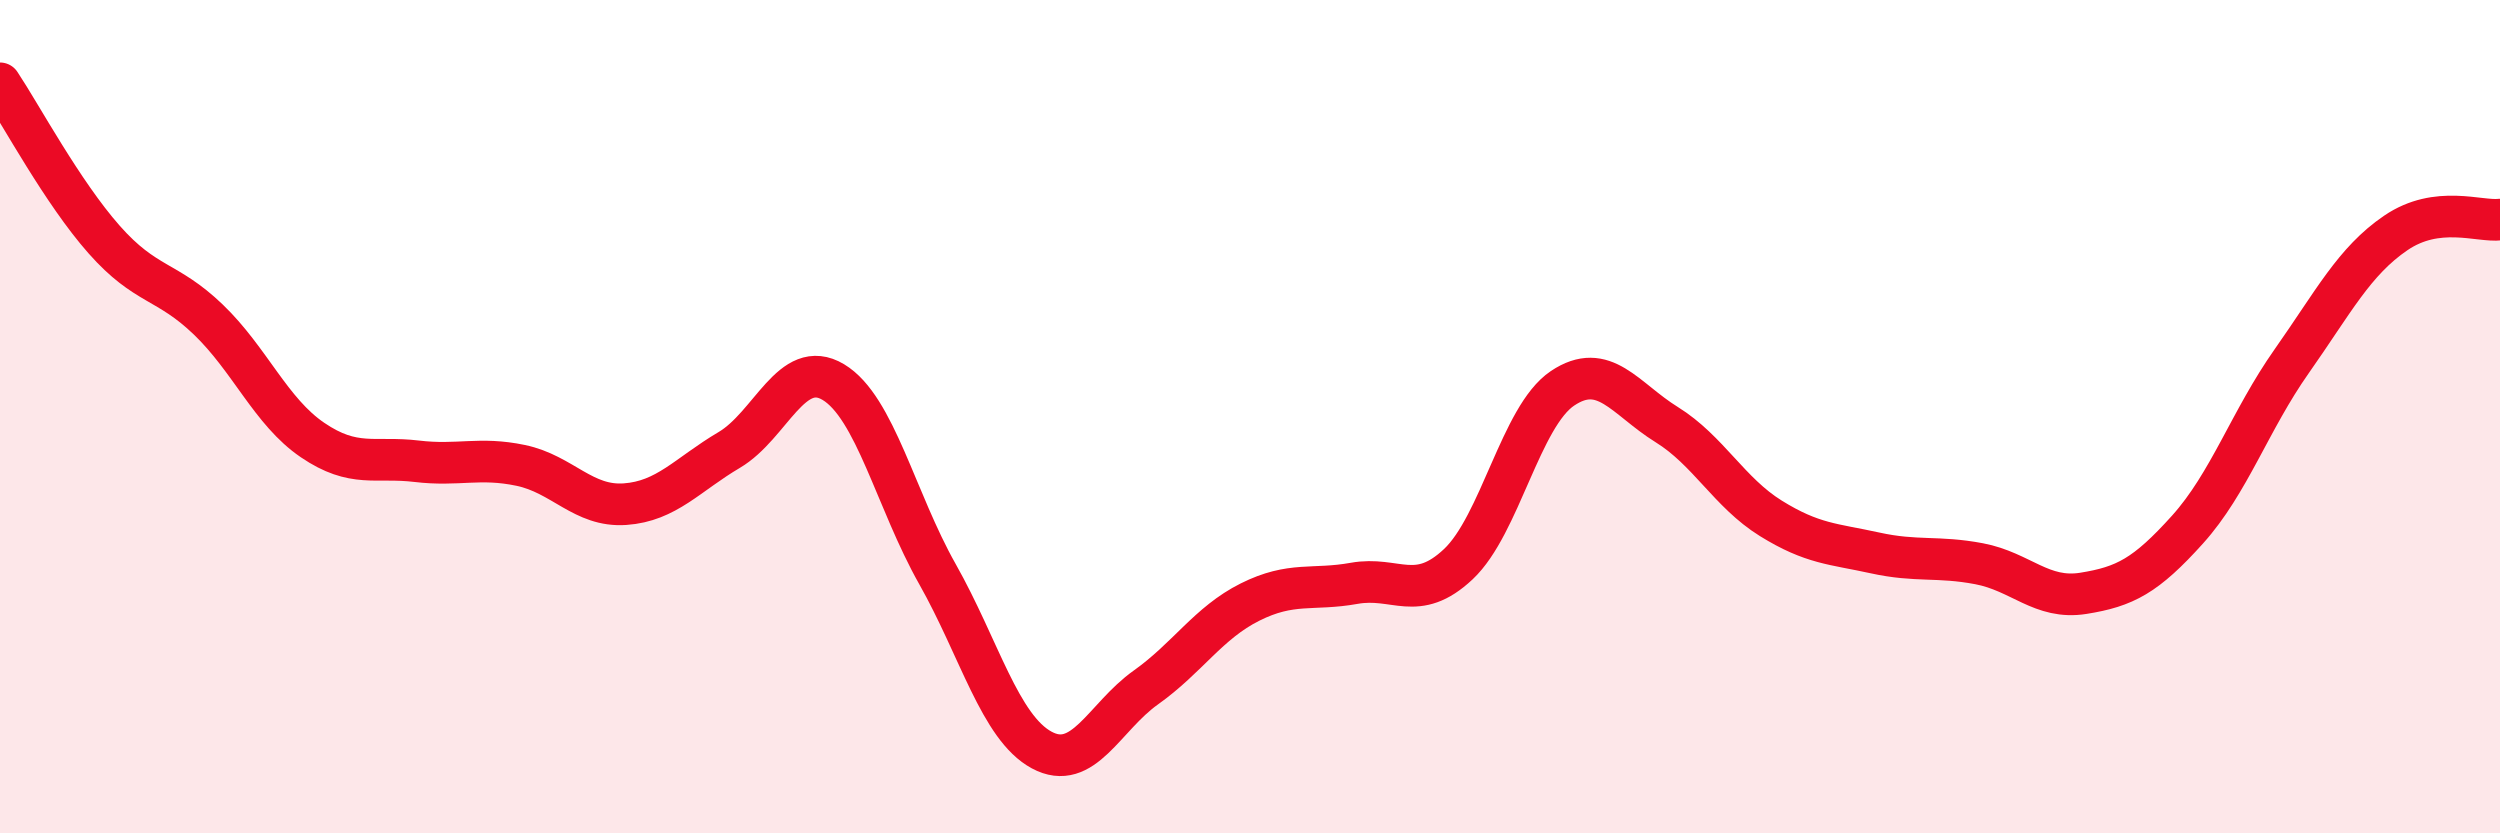 
    <svg width="60" height="20" viewBox="0 0 60 20" xmlns="http://www.w3.org/2000/svg">
      <path
        d="M 0,2 C 0.5,2.75 1.5,4.62 2.5,5.75 C 3.5,6.88 4,6.71 5,7.67 C 6,8.63 6.5,9.88 7.5,10.56 C 8.5,11.24 9,10.95 10,11.07 C 11,11.19 11.5,10.96 12.5,11.17 C 13.5,11.38 14,12.17 15,12.1 C 16,12.03 16.5,11.39 17.5,10.8 C 18.5,10.21 19,8.57 20,9.17 C 21,9.77 21.5,12.01 22.5,13.78 C 23.5,15.55 24,17.46 25,18 C 26,18.54 26.5,17.21 27.5,16.5 C 28.5,15.79 29,14.95 30,14.45 C 31,13.95 31.5,14.18 32.5,14 C 33.5,13.82 34,14.48 35,13.54 C 36,12.6 36.5,9.99 37.5,9.32 C 38.5,8.65 39,9.57 40,10.19 C 41,10.81 41.5,11.82 42.5,12.44 C 43.5,13.06 44,13.05 45,13.27 C 46,13.49 46.5,13.34 47.5,13.53 C 48.5,13.72 49,14.4 50,14.24 C 51,14.08 51.5,13.82 52.5,12.71 C 53.5,11.6 54,10.09 55,8.67 C 56,7.25 56.5,6.27 57.5,5.59 C 58.5,4.91 59.5,5.33 60,5.27L60 20L0 20Z"
        fill="#EB0A25"
        opacity="0.1"
        stroke-linecap="round"
        stroke-linejoin="round"
      />
      <path
        d="M 0,2 C 0.5,2.75 1.5,4.62 2.5,5.75 C 3.5,6.88 4,6.71 5,7.67 C 6,8.63 6.5,9.88 7.5,10.56 C 8.5,11.24 9,10.95 10,11.07 C 11,11.19 11.5,10.96 12.5,11.17 C 13.5,11.38 14,12.17 15,12.1 C 16,12.03 16.5,11.39 17.5,10.8 C 18.5,10.21 19,8.57 20,9.17 C 21,9.77 21.5,12.01 22.5,13.78 C 23.5,15.55 24,17.46 25,18 C 26,18.54 26.5,17.21 27.5,16.5 C 28.5,15.79 29,14.95 30,14.45 C 31,13.95 31.5,14.18 32.5,14 C 33.5,13.82 34,14.48 35,13.54 C 36,12.6 36.5,9.99 37.5,9.32 C 38.5,8.65 39,9.57 40,10.19 C 41,10.81 41.5,11.82 42.5,12.44 C 43.5,13.06 44,13.05 45,13.27 C 46,13.49 46.5,13.34 47.5,13.53 C 48.5,13.72 49,14.4 50,14.24 C 51,14.08 51.5,13.82 52.5,12.71 C 53.5,11.6 54,10.09 55,8.67 C 56,7.25 56.5,6.27 57.5,5.59 C 58.5,4.91 59.5,5.33 60,5.27"
        stroke="#EB0A25"
        stroke-width="1"
        fill="none"
        stroke-linecap="round"
        stroke-linejoin="round"
      />
    </svg>
  
